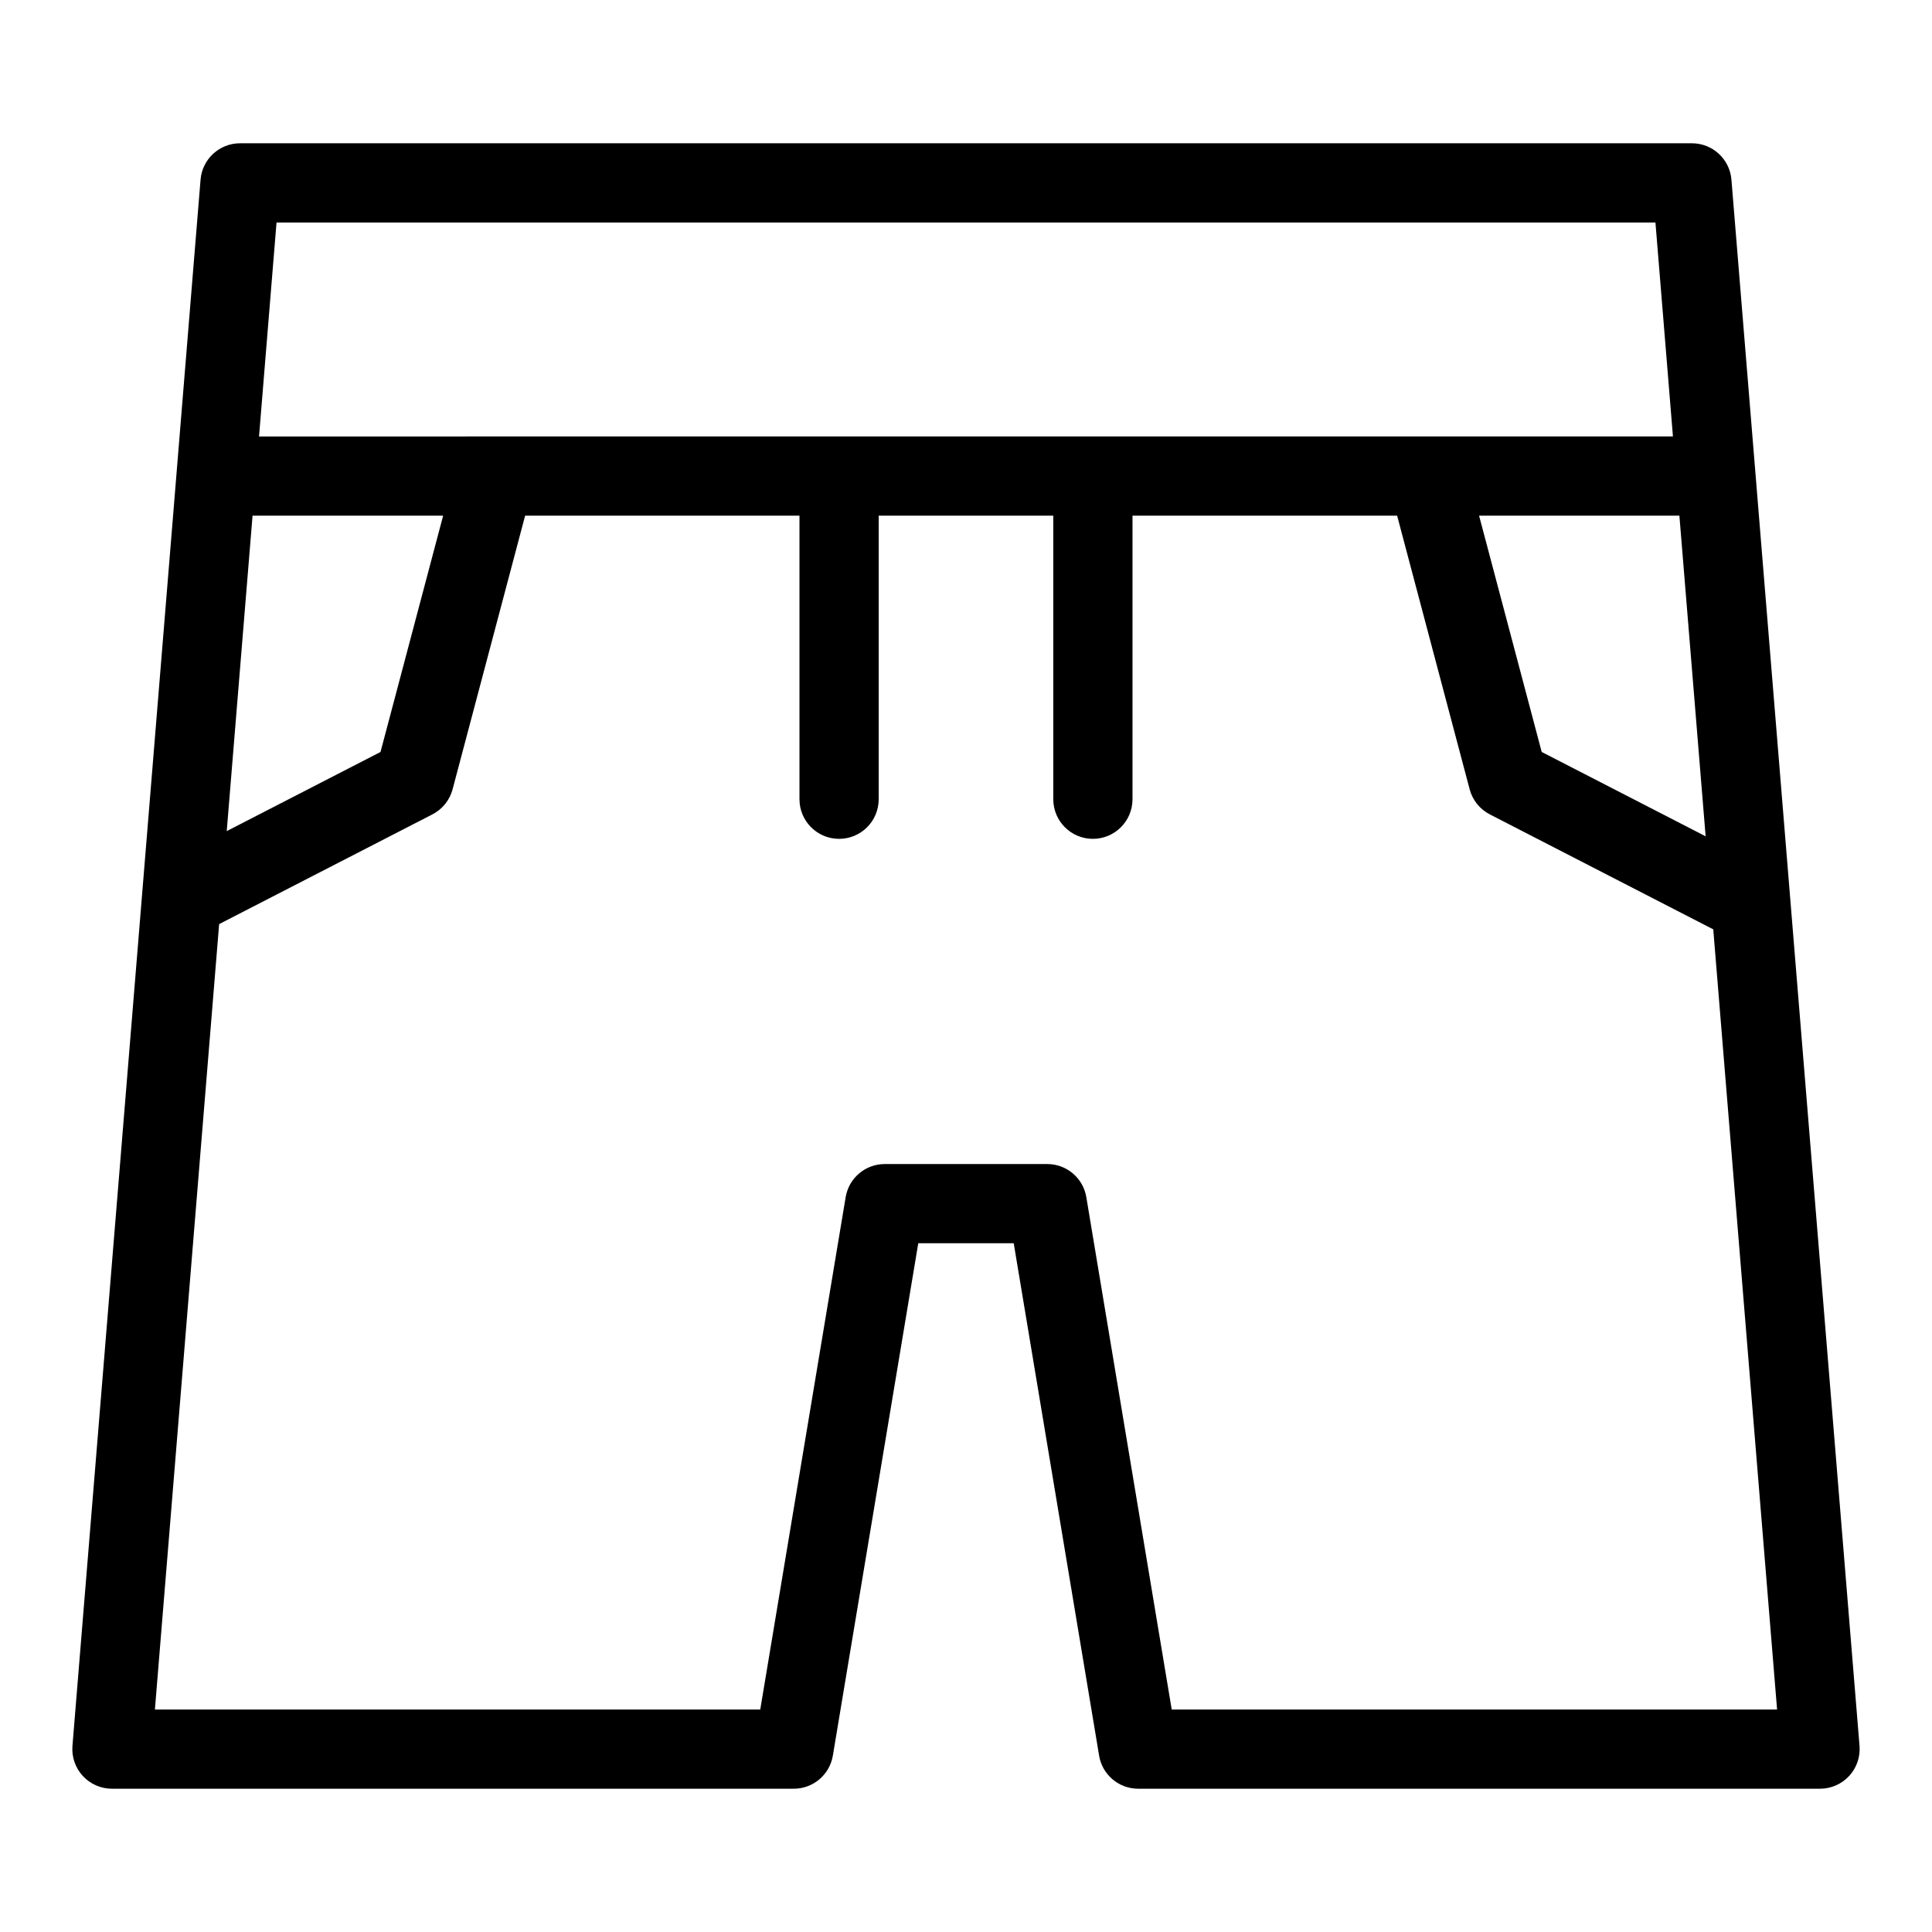<?xml version="1.0" encoding="UTF-8"?>
<!-- Uploaded to: ICON Repo, www.svgrepo.com, Generator: ICON Repo Mixer Tools -->
<svg fill="#000000" width="800px" height="800px" version="1.1" viewBox="144 144 512 512" xmlns="http://www.w3.org/2000/svg">
 <path d="m592.38 181.97h-384.77c-5.465 0-10.016 4.195-10.461 9.641l-33.949 415.07c-0.238 2.922 0.758 5.812 2.742 7.965 1.988 2.156 4.785 3.383 7.719 3.383h180.7c5.129 0 9.508-3.711 10.352-8.773l22.637-135.79h25.293l22.633 135.79h-0.004c0.84 5.062 5.223 8.773 10.355 8.773h180.7c2.934 0 5.731-1.227 7.719-3.383s2.984-5.043 2.746-7.965l-33.945-415.07c-0.449-5.445-5-9.637-10.465-9.641zm3.629 183.66-43.441-22.352-16.598-62.625h53.086zm-196.01-162.66h182.71l4.637 56.691-374.7 0.004 4.637-56.691zm-189.07 77.688h50.508l-16.598 62.625-40.75 20.969zm243.59 316.39-22.633-135.79c-0.84-5.062-5.219-8.773-10.352-8.773h-43.07c-5.133 0-9.512 3.711-10.355 8.773l-22.637 135.79h-160.42l17.023-208.15 56.516-29.078c2.641-1.359 4.582-3.773 5.348-6.641l19.223-72.52h72.707v75.148c0 5.797 4.699 10.496 10.496 10.496 5.797 0 10.496-4.699 10.496-10.496v-75.148h46.27v75.148c0 5.797 4.699 10.496 10.496 10.496s10.496-4.699 10.496-10.496v-75.148h70.129l19.223 72.52h-0.004c0.762 2.867 2.703 5.281 5.344 6.641l59.215 30.469 16.914 206.76z"/>
</svg>